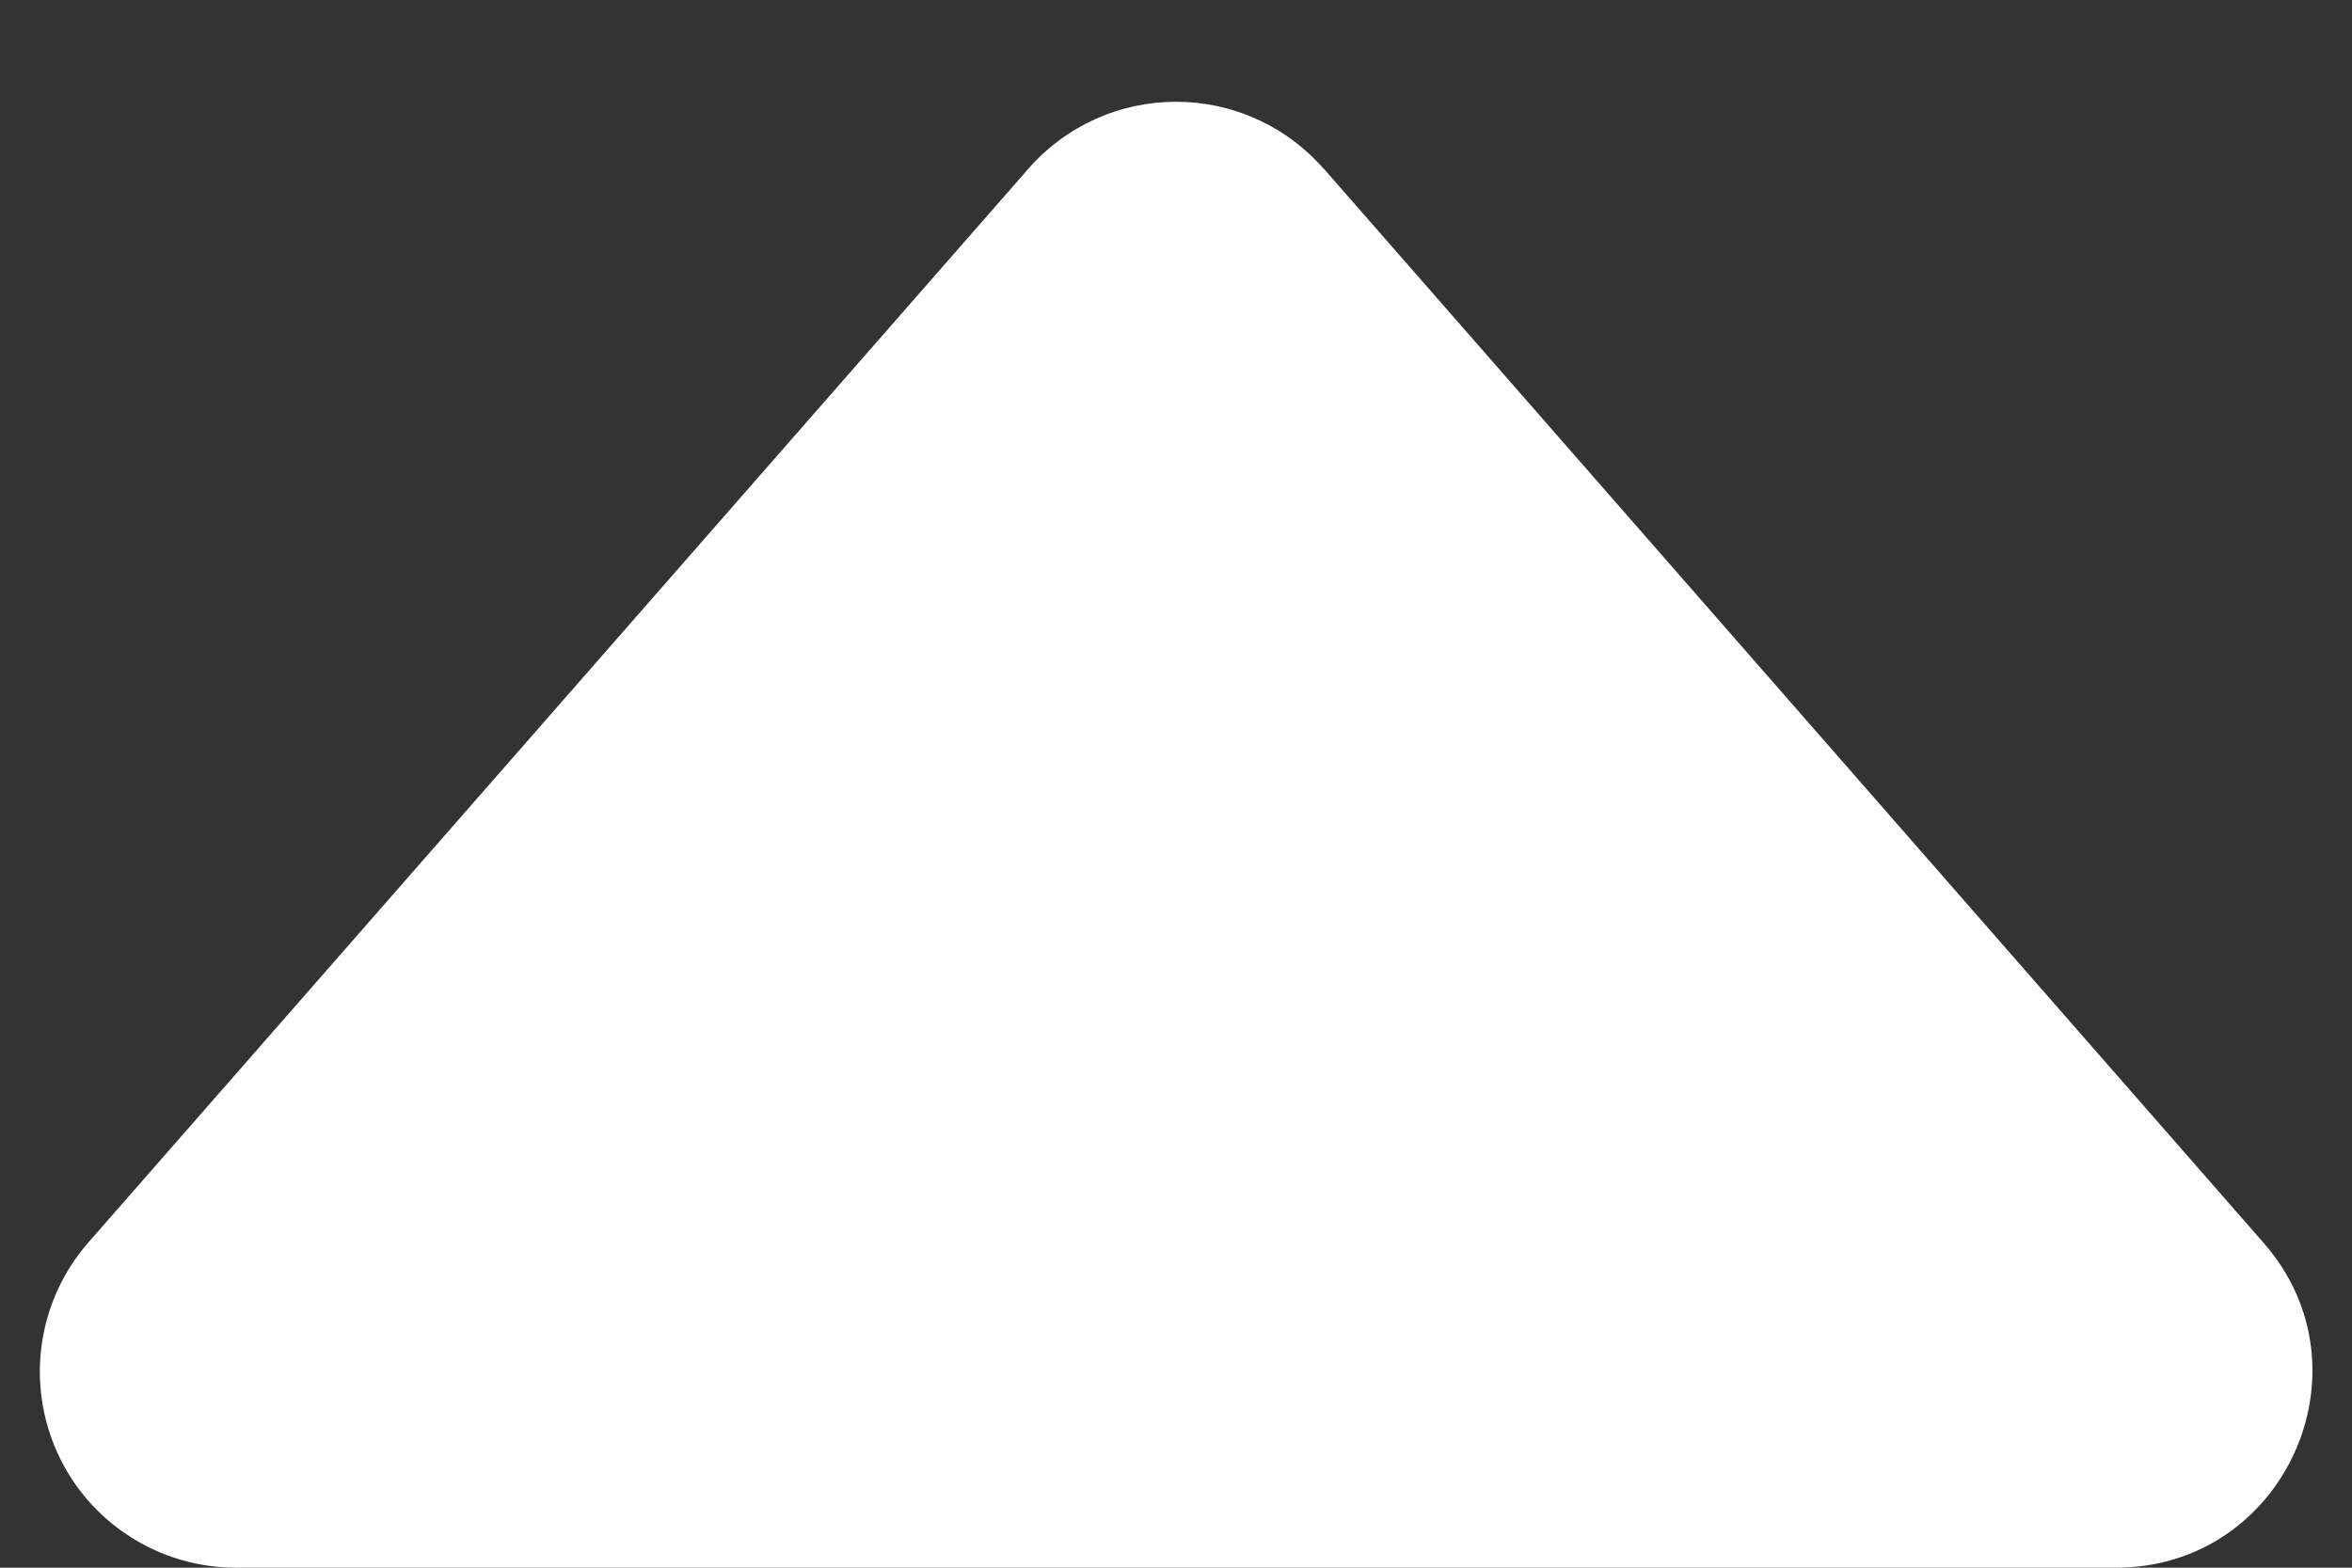 <svg width="18" height="12" viewBox="0 0 18 12" fill="none" xmlns="http://www.w3.org/2000/svg">
<rect x="0" y="0" width="18" height="12" fill="#333333" stroke="none"/>
<path d="M10.13 1.29L17.323 9.513C18.172 10.48 17.483 12 16.194 12L1.806 12C1.518 12 1.235 11.917 0.993 11.761C0.75 11.605 0.558 11.383 0.439 11.12C0.32 10.857 0.279 10.566 0.321 10.281C0.363 9.995 0.486 9.728 0.676 9.511L7.87 1.292C8.011 1.13 8.185 1.001 8.38 0.913C8.575 0.824 8.786 0.779 9 0.779C9.214 0.779 9.425 0.824 9.62 0.913C9.815 1.001 9.989 1.13 10.13 1.292L10.13 1.29Z" fill="white"/>
</svg>
